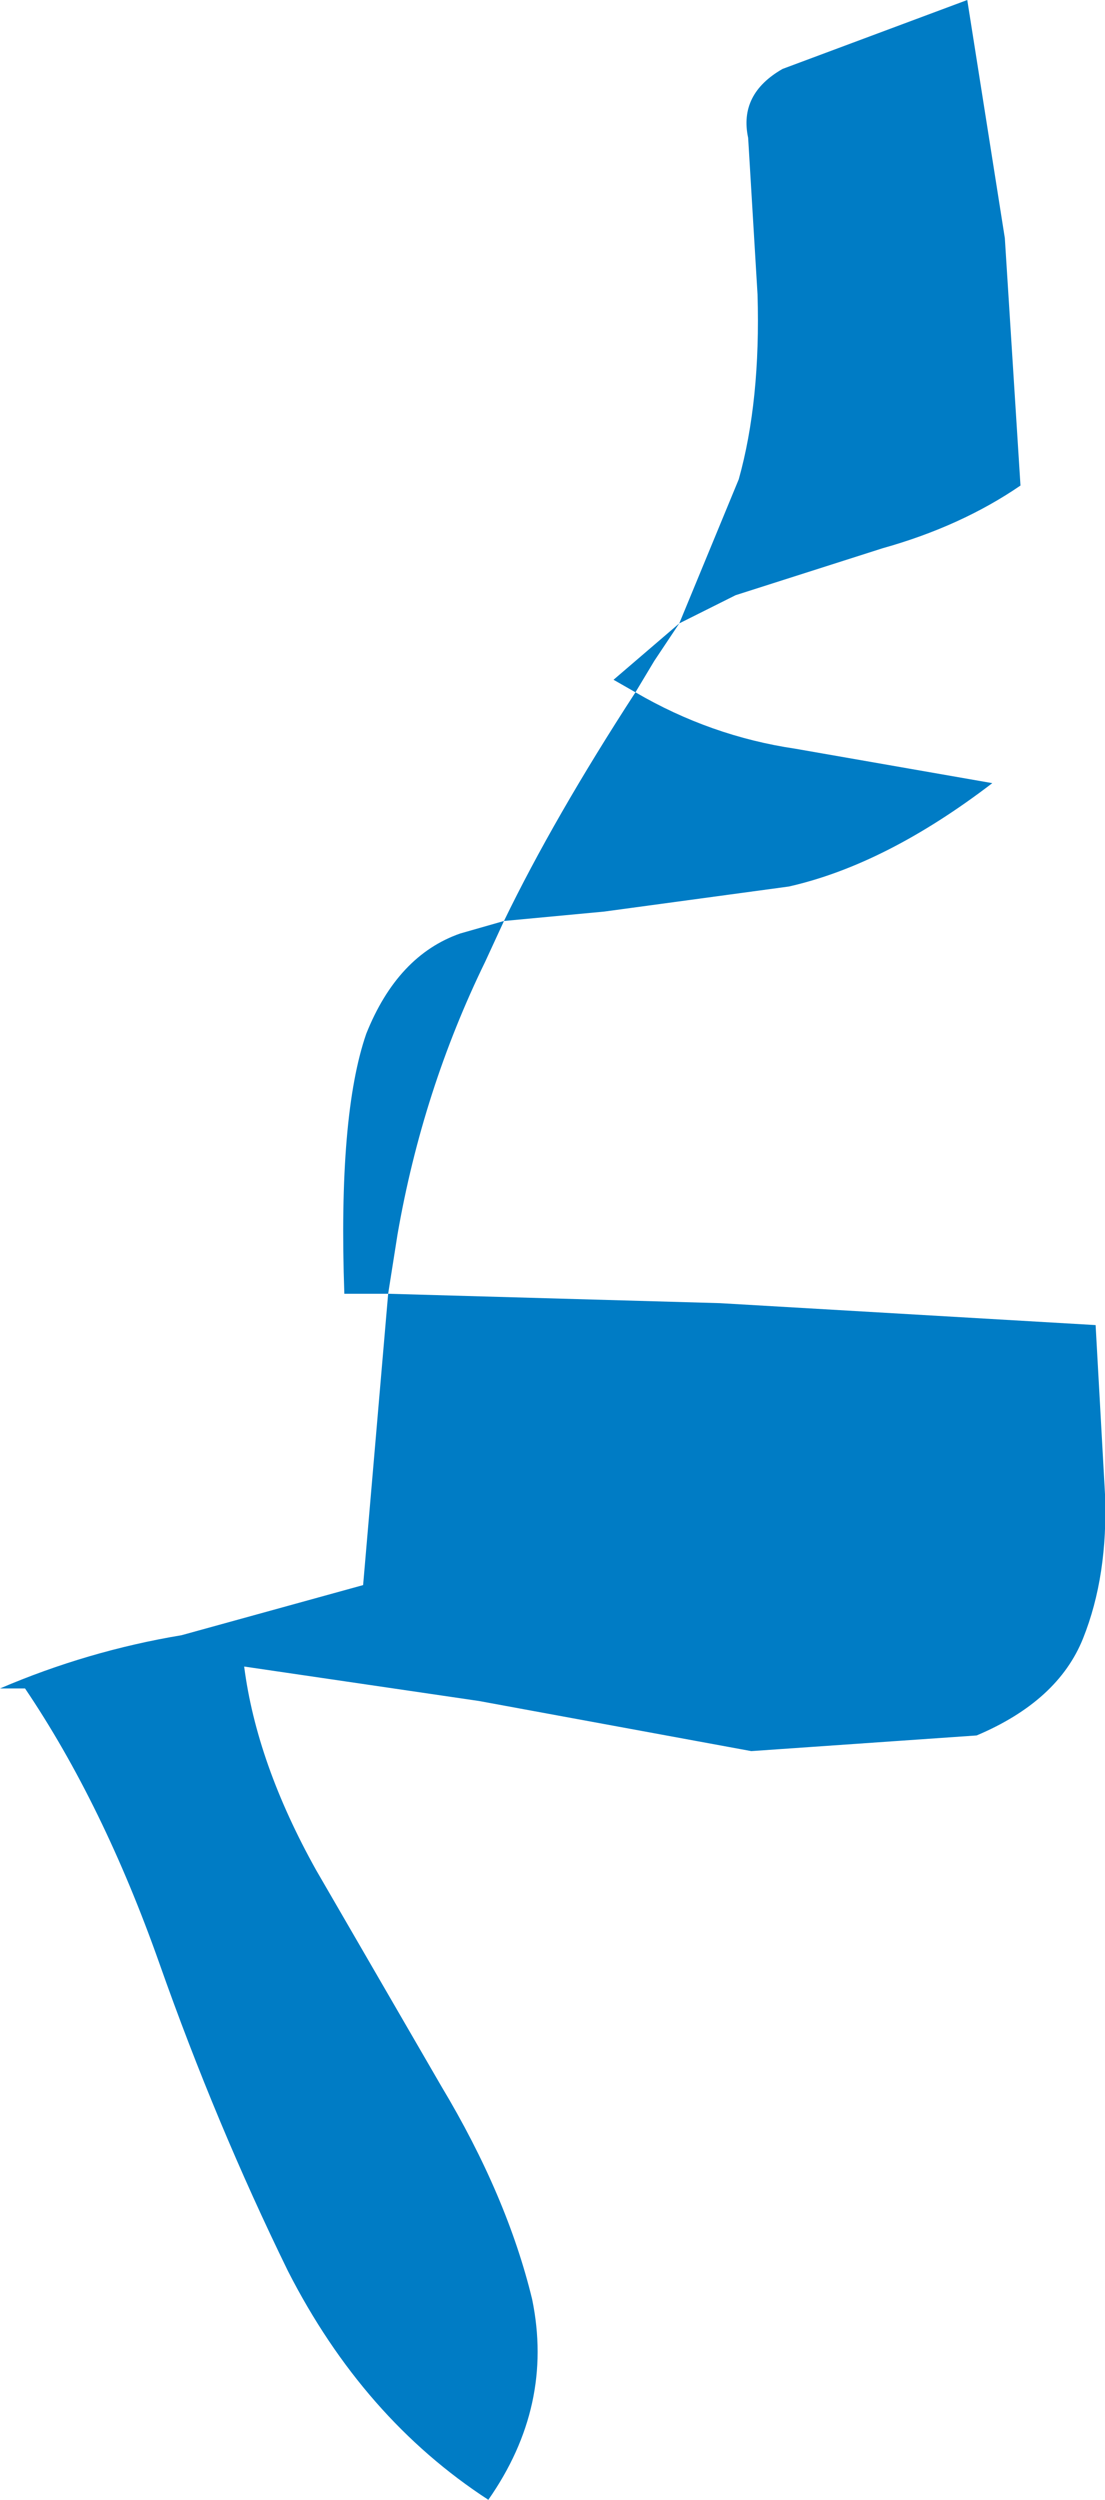 <?xml version="1.0" encoding="UTF-8" standalone="no"?>
<svg xmlns:xlink="http://www.w3.org/1999/xlink" height="39.9px" width="17.65px" xmlns="http://www.w3.org/2000/svg">
  <g transform="matrix(1.0, 0.0, 0.0, 1.0, 0.0, 0.0)">
    <path d="M15.45 0.0 L16.05 3.8 16.3 7.75 Q15.35 8.4 14.1 8.75 L11.75 9.5 10.85 9.95 11.8 7.65 Q12.15 6.4 12.1 4.7 L11.95 2.2 Q11.8 1.5 12.5 1.1 L15.45 0.0 M10.85 9.95 L10.45 10.55 10.15 11.05 Q11.35 11.75 12.7 11.95 L15.85 12.5 Q14.15 13.8 12.6 14.15 L9.65 14.55 8.05 14.7 7.75 15.35 Q6.75 17.4 6.35 19.7 L6.2 20.65 11.5 20.8 17.5 21.15 17.65 23.85 Q17.7 25.15 17.3 26.15 16.9 27.15 15.6 27.7 L12.0 27.95 7.65 27.15 3.9 26.6 Q4.1 28.15 5.05 29.85 L7.05 33.3 Q8.1 35.05 8.5 36.7 8.85 38.4 7.8 39.9 5.8 38.6 4.6 36.25 3.45 33.9 2.55 31.35 1.65 28.8 0.4 26.95 L0.0 26.95 Q1.4 26.35 2.9 26.1 L5.8 25.3 6.2 20.65 5.5 20.65 Q5.4 17.8 5.85 16.5 6.35 15.25 7.35 14.9 L8.05 14.7 Q8.85 13.05 10.15 11.05 L9.8 10.85 10.85 9.95" fill="#007cc5" fill-rule="evenodd" stroke="none"/>
  </g>
</svg>
